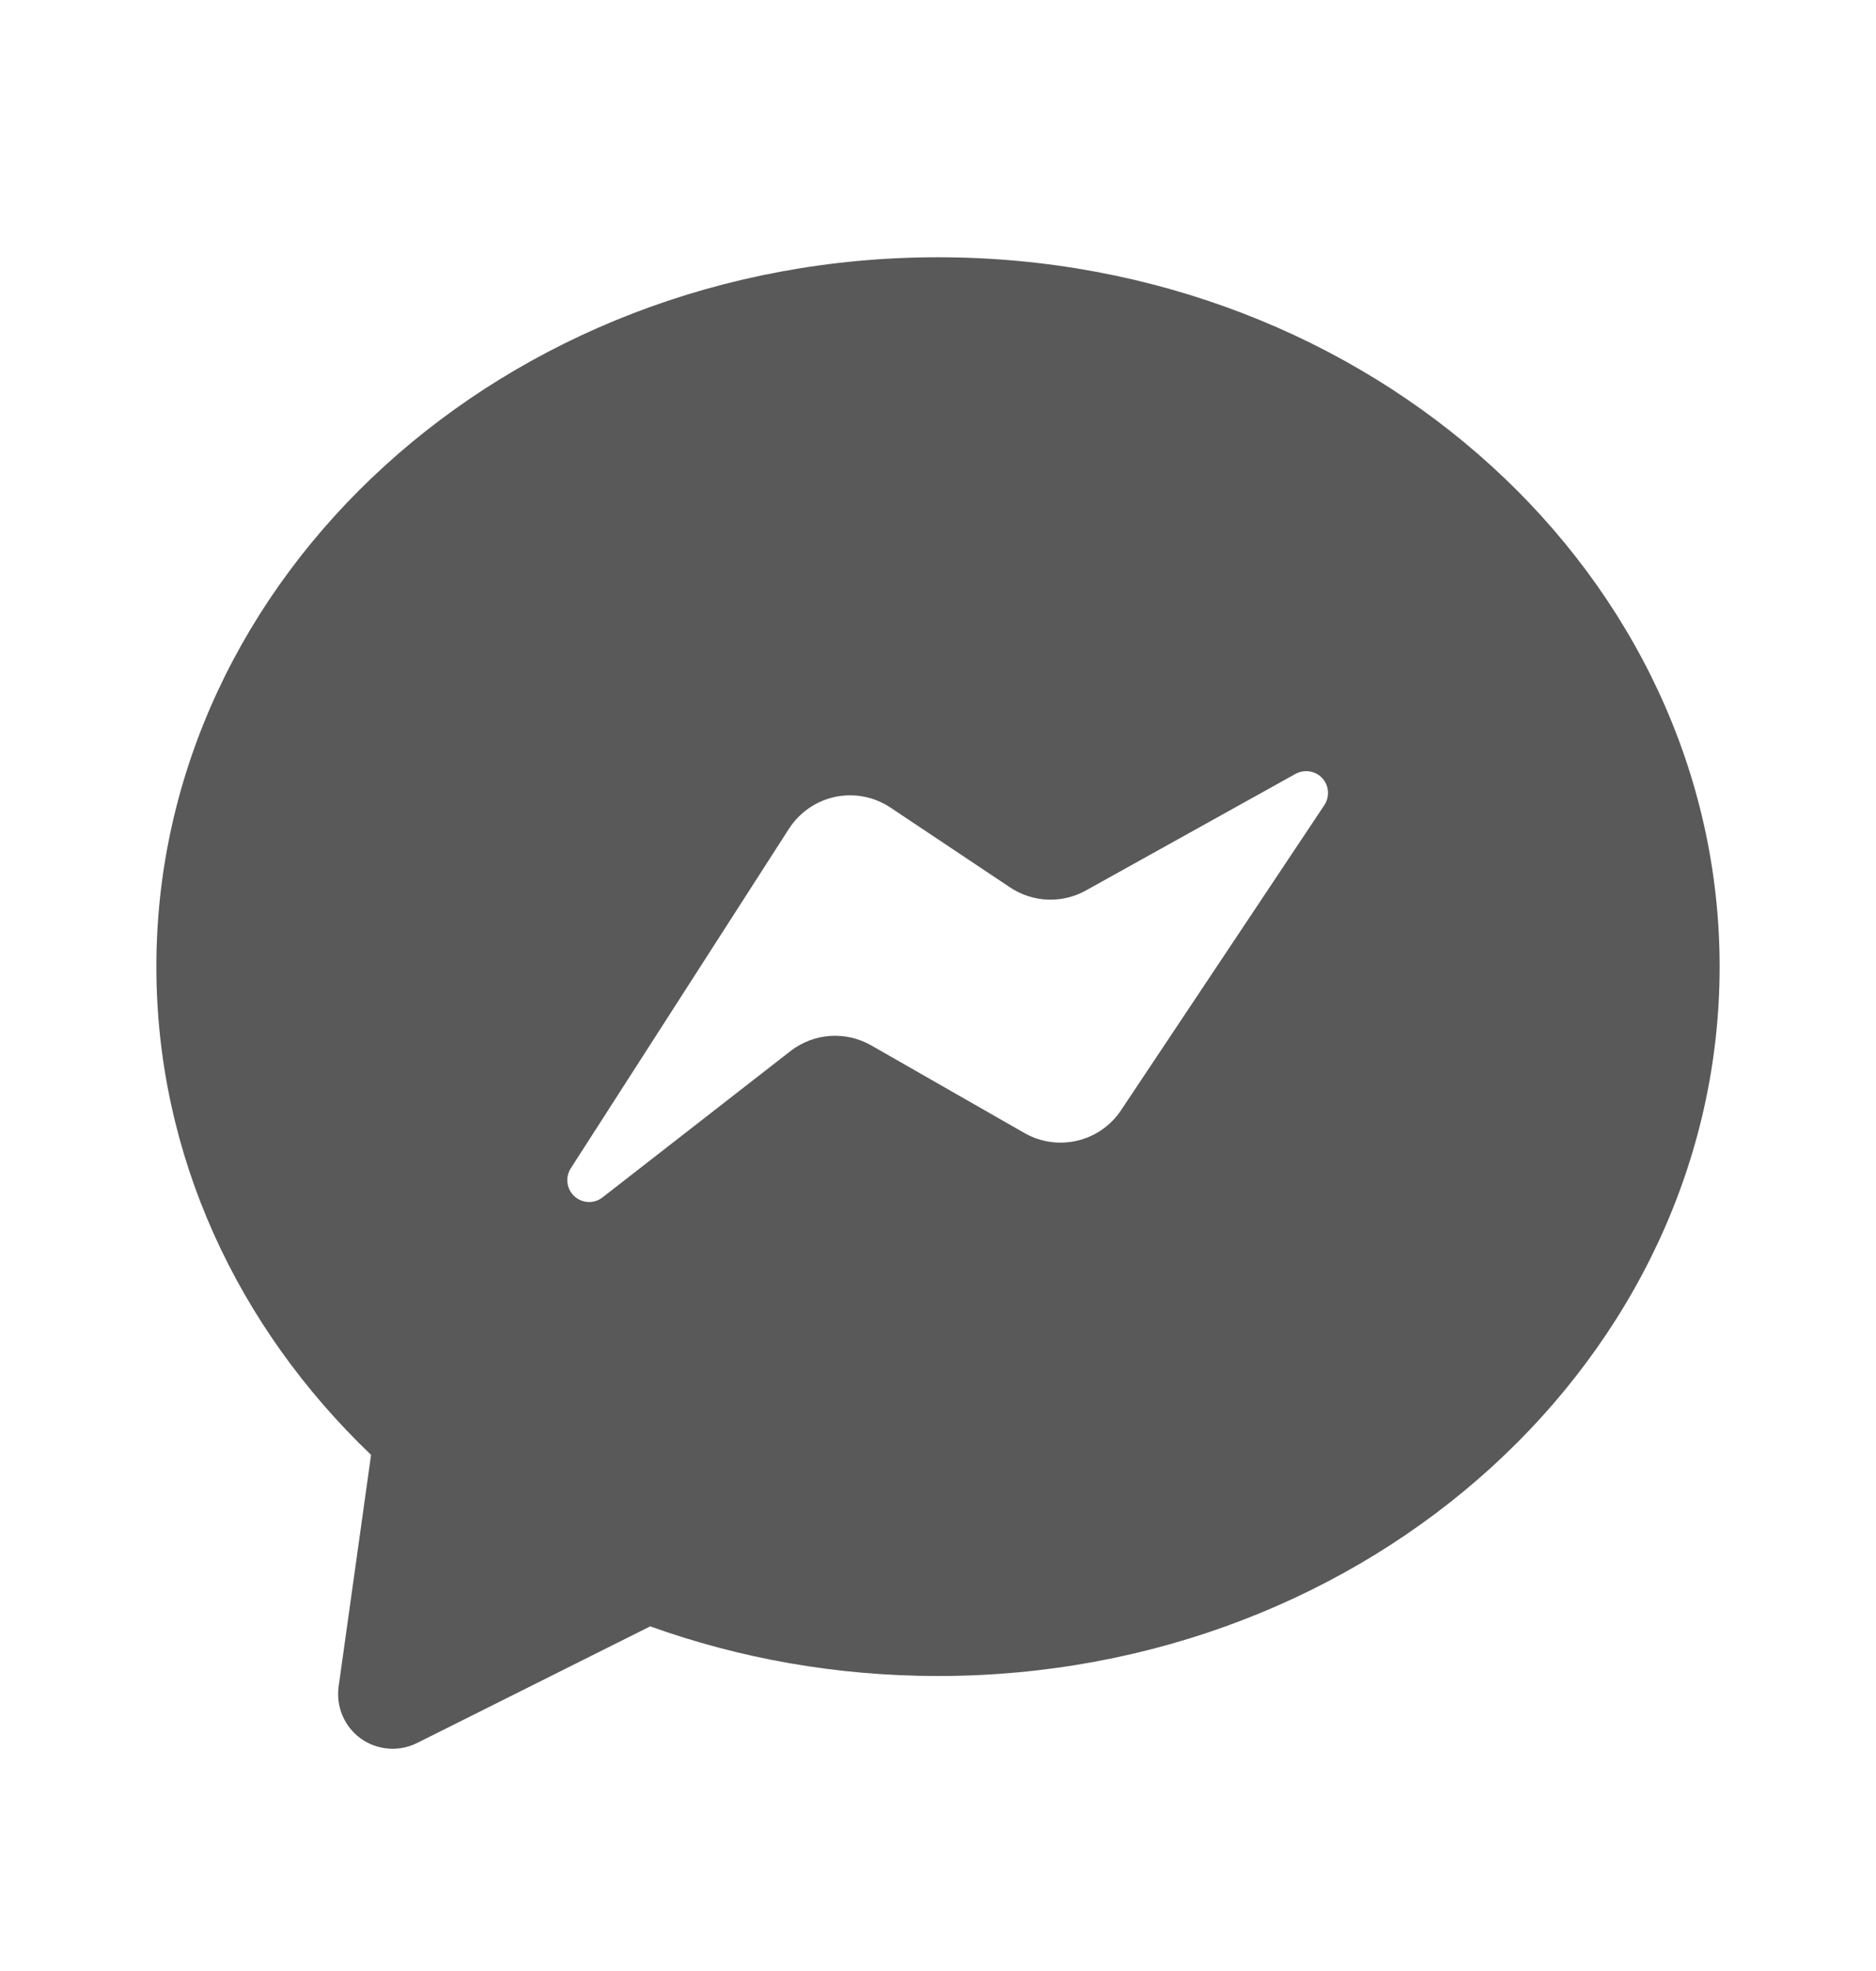 <svg width="20" height="21" viewBox="0 0 20 21" fill="none" xmlns="http://www.w3.org/2000/svg">
<path fill-rule="evenodd" clip-rule="evenodd" d="M10 2.741C14.616 2.741 18.333 6.145 18.333 10.299C18.333 14.452 14.616 17.857 10 17.857C8.916 17.857 7.881 17.669 6.932 17.328L4.446 18.571C4.253 18.667 4.022 18.649 3.846 18.523C3.671 18.397 3.581 18.184 3.61 17.97L3.956 15.501C2.534 14.143 1.667 12.311 1.667 10.299C1.667 6.145 5.384 2.741 10 2.741ZM6.423 12.758L8.427 11.199C8.675 11.006 9.015 10.982 9.288 11.138L10.922 12.072C11.276 12.274 11.726 12.168 11.952 11.828L14.119 8.578C14.178 8.488 14.169 8.37 14.097 8.291C14.024 8.212 13.906 8.194 13.812 8.245L11.576 9.488C11.322 9.629 11.011 9.616 10.77 9.456L9.493 8.604C9.32 8.489 9.108 8.448 8.905 8.49C8.701 8.533 8.523 8.656 8.411 8.83L6.085 12.448C6.024 12.544 6.04 12.669 6.124 12.746C6.207 12.822 6.334 12.828 6.423 12.758Z" fill="#595959"/>
</svg>
